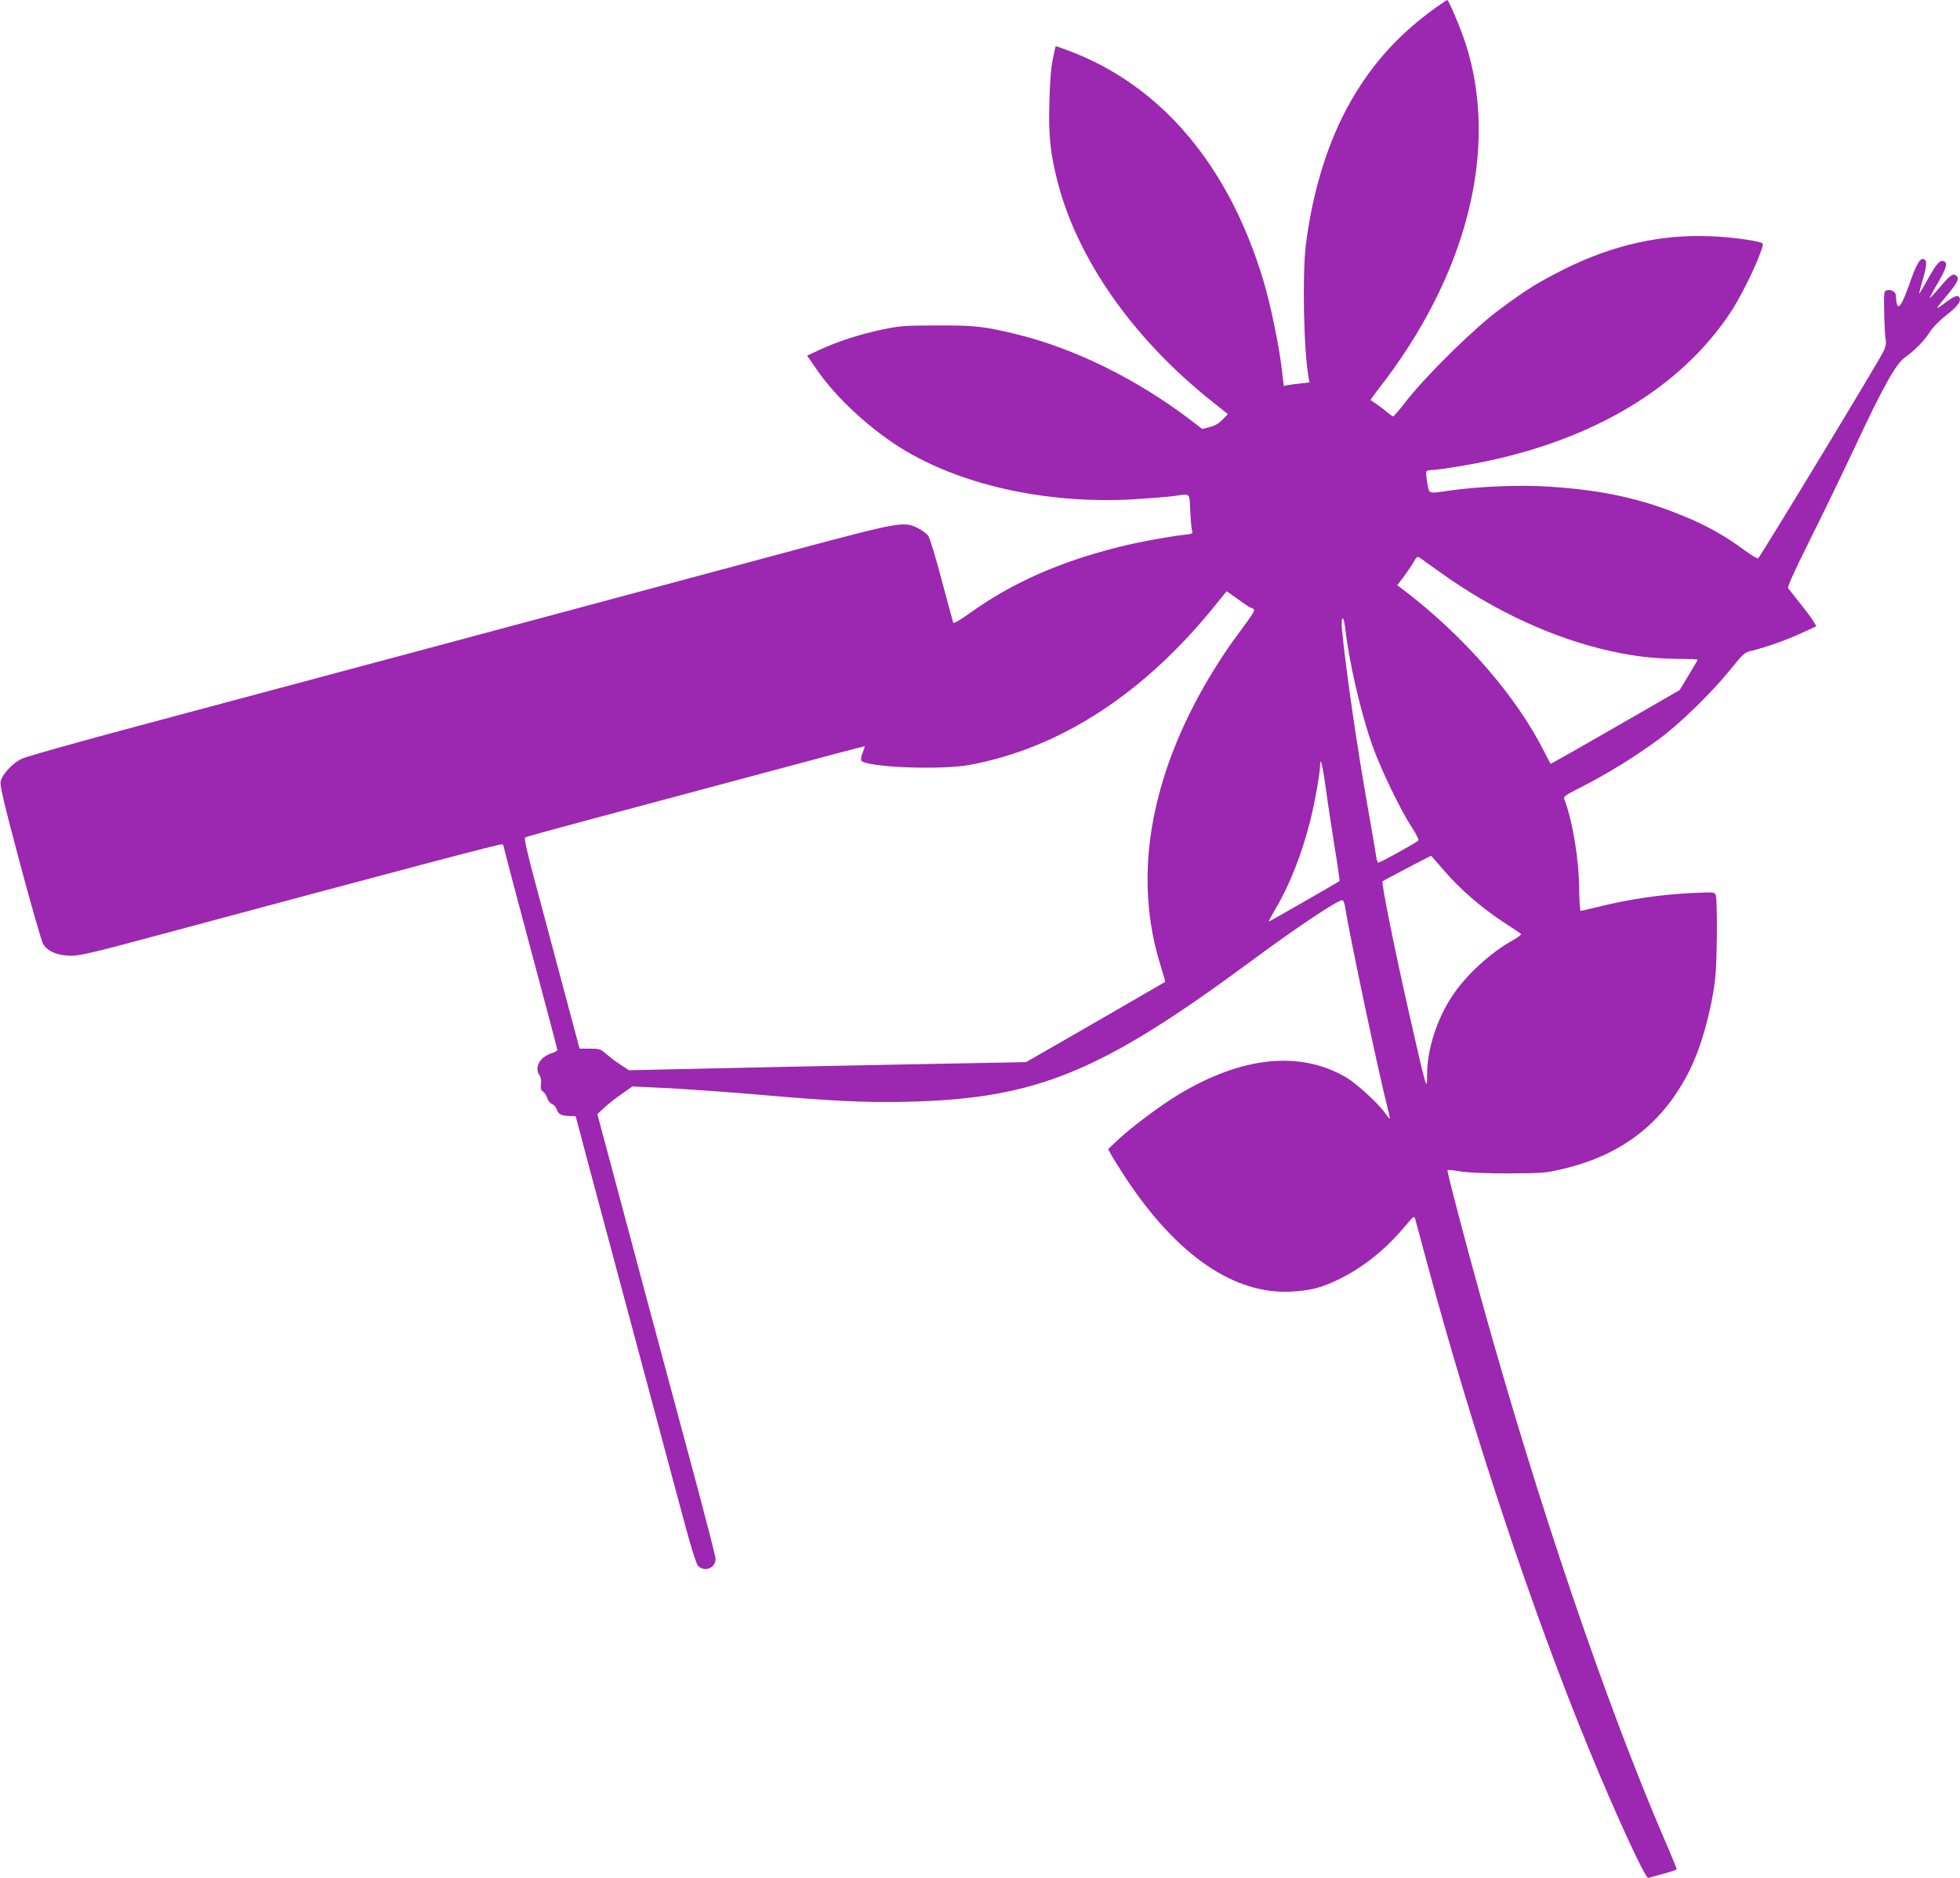 <?xml version="1.0" standalone="no"?>
<!DOCTYPE svg PUBLIC "-//W3C//DTD SVG 20010904//EN"
 "http://www.w3.org/TR/2001/REC-SVG-20010904/DTD/svg10.dtd">
<svg version="1.0" xmlns="http://www.w3.org/2000/svg"
 width="1280pt" height="1227pt" viewBox="0 0 1280 1227"
 preserveAspectRatio="xMidYMid meet">
<g transform="translate(0,1227) scale(0.1,-0.1)"
fill="#9c27b0" stroke="none">
<path d="M9379 12222 c-240 -172 -413 -362 -557 -612 -148 -259 -249 -582
-294 -940 -24 -197 -14 -690 18 -867 l6 -31 -59 -7 c-32 -3 -70 -8 -84 -11
l-25 -5 -13 108 c-17 153 -74 425 -121 583 -226 749 -664 1268 -1263 1496 -50
19 -91 33 -93 32 -1 -2 -10 -41 -19 -88 -12 -55 -19 -154 -22 -280 -6 -214 6
-330 52 -511 130 -513 498 -1036 1016 -1446 l98 -78 -36 -37 c-24 -25 -51 -40
-84 -48 l-48 -12 -79 61 c-355 269 -765 470 -1147 561 -204 49 -264 55 -510
54 -209 0 -241 -3 -355 -27 -143 -30 -289 -77 -407 -132 l-82 -38 62 -90 c130
-190 364 -404 584 -534 395 -232 942 -347 1497 -314 105 7 220 16 256 21 106
16 97 24 103 -97 3 -60 8 -118 12 -129 6 -20 2 -22 -57 -28 -108 -13 -288 -46
-413 -77 -394 -98 -704 -235 -983 -435 -64 -46 -104 -69 -107 -61 -2 6 -36
131 -75 277 -38 146 -78 276 -88 290 -10 14 -40 36 -67 50 -93 46 -116 42
-825 -148 -1275 -343 -3384 -908 -4260 -1142 -393 -105 -738 -202 -767 -216
-63 -30 -130 -103 -139 -151 -5 -27 24 -148 126 -531 73 -273 141 -511 152
-529 29 -48 96 -76 182 -76 58 0 148 21 501 116 1760 473 2307 617 2315 612 6
-3 10 -11 10 -18 0 -6 79 -305 175 -664 96 -358 175 -656 175 -662 0 -5 -17
-15 -38 -21 -78 -26 -115 -94 -78 -145 8 -12 12 -33 9 -56 -4 -28 -1 -39 14
-50 11 -8 23 -27 27 -42 4 -16 17 -33 32 -39 13 -6 27 -22 30 -35 8 -30 33
-43 83 -43 23 0 41 -1 41 -3 0 -3 62 -236 400 -1497 82 -305 201 -751 265
-990 89 -334 121 -439 137 -452 45 -39 112 -8 111 50 0 15 -68 279 -151 587
-212 787 -439 1635 -537 2004 l-84 313 47 44 c26 24 77 64 115 90 l67 47 233
-11 c127 -7 385 -25 572 -41 515 -45 710 -54 990 -48 846 20 1261 191 2250
922 293 217 560 395 591 395 6 0 15 -21 19 -47 23 -157 216 -1073 275 -1303
10 -41 18 -76 16 -77 -2 -2 -16 15 -31 37 -41 59 -183 189 -248 229 -304 181
-688 142 -1107 -113 -119 -73 -293 -203 -384 -287 l-69 -65 18 -34 c10 -19 55
-91 100 -160 334 -503 707 -758 1080 -737 125 7 195 25 310 81 155 75 306 196
430 345 55 66 60 70 67 49 3 -13 41 -151 83 -308 294 -1088 680 -2250 1047
-3144 175 -428 374 -860 392 -853 6 2 50 14 99 27 48 13 87 26 87 30 0 4 -36
93 -81 196 -383 892 -818 2172 -1182 3479 -119 427 -239 886 -234 892 3 2 41
-1 84 -9 50 -8 163 -13 313 -13 222 1 242 2 355 29 388 91 656 299 828 642 76
151 143 390 168 599 13 107 16 509 4 546 -7 22 -9 22 -144 16 -218 -10 -420
-40 -633 -93 -53 -13 -100 -24 -105 -24 -5 0 -9 67 -10 148 -2 194 -44 444
-98 584 -5 14 12 26 87 64 189 95 383 214 548 338 127 95 331 295 447 438 90
112 96 117 146 128 88 21 227 70 325 116 l94 43 -19 32 c-15 26 -44 64 -165
216 -7 9 36 103 139 310 82 164 213 435 292 603 186 399 273 555 331 595 62
43 127 109 165 169 20 31 63 74 109 110 75 57 100 96 78 118 -11 11 -38 -1
-92 -42 -65 -50 -64 -44 7 41 78 93 91 120 69 138 -21 18 -42 3 -110 -78 -33
-39 -61 -69 -63 -67 -2 2 21 45 52 97 57 98 66 132 39 143 -25 10 -49 -18
-106 -121 -28 -51 -53 -92 -54 -90 -2 1 8 40 22 87 28 98 30 128 8 137 -25 9
-46 -26 -94 -161 -59 -169 -84 -189 -89 -74 -1 22 -32 39 -58 32 -20 -6 -21
-11 -18 -152 2 -81 6 -159 10 -174 4 -17 0 -41 -13 -70 -27 -60 -810 -1352
-821 -1356 -5 -2 -43 21 -83 50 -138 102 -257 168 -413 231 -274 112 -520 165
-865 188 -188 13 -462 2 -655 -26 -141 -20 -130 -24 -144 50 -6 36 -9 70 -6
75 4 6 21 10 38 10 18 0 101 11 183 25 804 132 1423 485 1768 1008 61 94 150
271 190 379 23 63 24 67 7 73 -57 18 -205 37 -331 42 -324 13 -635 -57 -950
-213 -172 -86 -250 -134 -430 -268 -160 -118 -466 -419 -600 -588 -46 -60 -88
-108 -92 -108 -4 0 -22 13 -40 28 -18 16 -49 39 -68 52 -19 13 -37 25 -39 26
-2 2 19 31 46 66 586 747 796 1580 573 2268 -34 102 -109 280 -119 280 -3 -1
-36 -22 -72 -48z m23 -3688 c354 -255 743 -435 1120 -518 156 -34 280 -48 435
-50 73 0 132 -3 130 -6 -1 -3 -28 -49 -60 -102 l-58 -96 -420 -242 c-231 -133
-421 -241 -423 -239 -2 2 -20 37 -41 78 -182 364 -528 761 -925 1062 l-35 26
41 54 c22 30 52 73 65 96 20 36 26 40 41 30 9 -7 67 -49 130 -93z m-1233 -234
c3 0 12 -4 19 -9 10 -6 -11 -40 -82 -135 -231 -307 -412 -655 -511 -983 -130
-427 -134 -837 -14 -1216 17 -54 30 -99 28 -101 -2 -2 -208 -120 -456 -264
l-452 -260 -838 -16 c-461 -9 -1044 -21 -1297 -27 l-458 -10 -51 33 c-29 18
-71 50 -95 71 -41 35 -47 37 -110 37 l-67 0 -93 348 c-51 191 -133 499 -183
686 -66 244 -88 341 -79 346 6 4 210 60 453 125 243 65 739 198 1102 295 363
98 661 177 662 175 2 -1 -5 -20 -14 -44 -10 -25 -13 -45 -7 -51 44 -43 517
-61 704 -27 592 109 1141 465 1607 1044 l74 91 76 -54 c41 -30 78 -54 82 -54z
m615 -127 c28 -238 103 -562 181 -780 55 -153 183 -418 255 -527 28 -43 48
-82 43 -86 -22 -20 -256 -149 -263 -145 -4 2 -10 21 -13 42 -3 21 -25 153 -50
293 -73 409 -147 917 -173 1188 -8 87 10 101 20 15z m-124 -1063 c11 -85 37
-253 56 -373 20 -120 34 -220 32 -222 -7 -7 -457 -265 -462 -265 -3 0 18 38
45 85 91 154 171 357 224 567 29 113 65 313 66 366 1 68 16 5 39 -158z m769
-525 c106 -123 237 -237 381 -333 63 -41 119 -79 123 -82 5 -4 -18 -22 -50
-40 -150 -83 -307 -228 -399 -366 -99 -148 -164 -350 -164 -508 0 -123 -2
-115 -121 409 -95 422 -179 839 -170 848 6 6 306 163 317 167 1 0 38 -43 83
-95z"/>
</g>
</svg>
